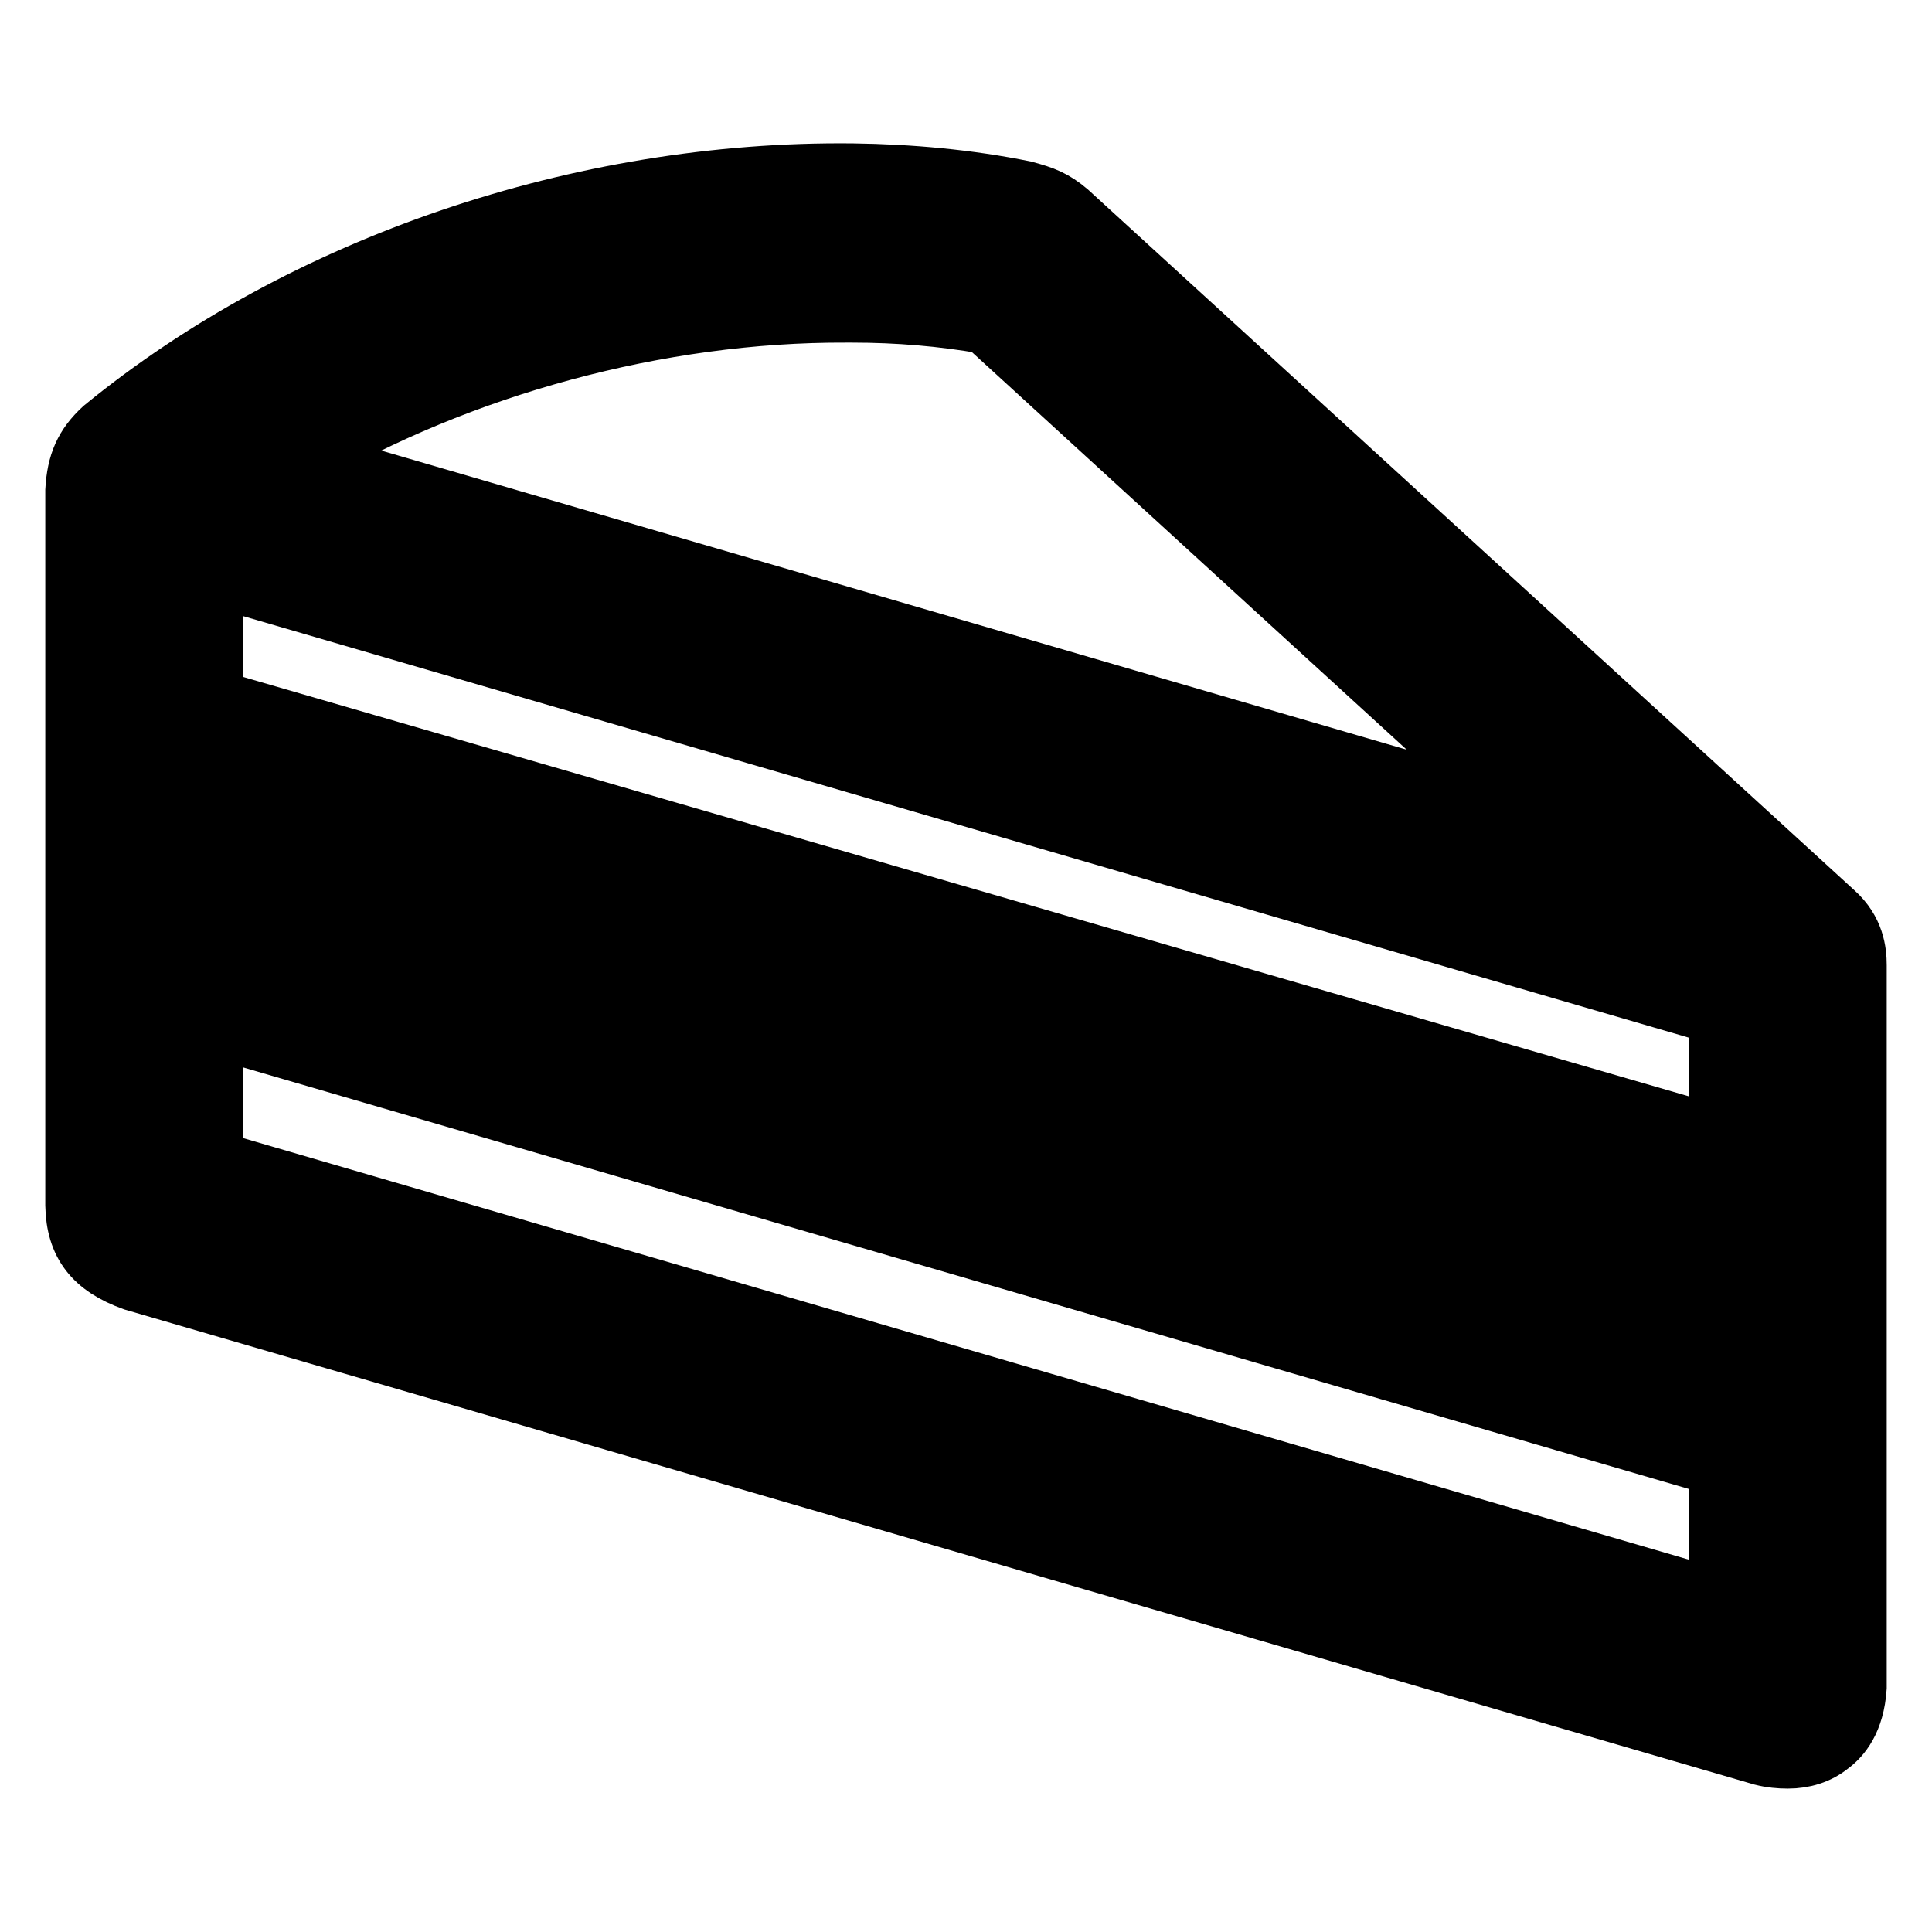 <?xml version="1.0" encoding="utf-8"?>
<!-- Svg Vector Icons : http://www.onlinewebfonts.com/icon -->
<!DOCTYPE svg PUBLIC "-//W3C//DTD SVG 1.1//EN" "http://www.w3.org/Graphics/SVG/1.1/DTD/svg11.dtd">
<svg version="1.1" xmlns="http://www.w3.org/2000/svg" xmlns:xlink="http://www.w3.org/1999/xlink" x="0px" y="0px" viewBox="0 0 256 256" enable-background="new 0 0 256 256" xml:space="preserve">
<g> <path stroke-width="8" fill-opacity="0" stroke="#000000"  d="M113,27c7.5,0.1,14.9,0.8,22,2.2c2,0.5,2.6,0.8,4,1.9l101.4,92.8c1.3,1.2,1.7,2.5,1.7,4.1v95.7 c-0.3,5-3.6,6-7.7,5.1L18.8,165.9c-3.6-1.3-4.8-2.8-4.8-6.3V65c0.1-2.5,0.8-3.8,2.4-5.2C42.3,38.5,79.2,26.6,113,27z M112.9,37.3 c-28.1-0.2-59.2,8.9-82.4,24.7L217,116.4l-84.6-77.3C126.2,38,119.6,37.4,112.9,37.3z M24.3,71.1v24.6l207.5,60.2v-24.4L24.3,71.1z  M24.3,106.4v13.8l207.5,60.5v-14L24.3,106.4z M24.3,130.9v25.9l207.5,60.5v-25.9L24.3,130.9z"/> <path stroke-width="8" fill-opacity="0" stroke="#000000"  d="M236.9,233c-1.1,0-2.2-0.1-3.4-0.4L17.7,169.7c-5.3-1.9-7.6-4.9-7.7-10V65c0.2-3.6,1.2-5.9,3.7-8.2 C40.1,35.2,77,22.6,113,23c7.6,0.1,15.3,0.8,22.7,2.3c2.6,0.7,3.9,1.2,5.8,2.8L243,120.9c2.7,2.4,3,5.2,3,7v95.7 c-0.3,4.4-2.1,6.5-3.6,7.6C240.9,232.4,239,233,236.9,233L236.9,233z M111.4,30.9c-33.1,0-68.4,12.2-92.5,31.9 c-0.7,0.7-0.9,1-1,2.4v94.4c0,1.7,0.1,1.8,2.2,2.6L235.4,225c1.4,0.3,2.1,0.1,2.3,0c0.1-0.1,0.3-0.5,0.4-1.6V128 c0-0.8-0.1-0.9-0.4-1.2L136.2,34c-0.6-0.5-0.7-0.6-2.3-1c-6.7-1.2-13.8-2-21-2C112.4,30.9,111.9,30.9,111.4,30.9L111.4,30.9z  M235.7,222.5L20.3,159.7v-34.1l215.3,62.8V222.5z M28.2,153.8l199.6,58.2v-17.7L28.2,136.1V153.8z M235.7,185.9L20.3,123.1v-22 l215.3,62.5V185.9z M28.2,117.2l199.6,58.2v-5.8L28.2,111.6V117.2z M235.7,161.1L20.3,98.6V65.8l215.3,62.8V161.1z M28.2,92.7 l199.6,57.9v-16.1L28.2,76.3V92.7z M232.2,125L21.4,63.6l6.9-4.7c23.3-16,54.6-25.4,83.8-25.4h0.8c6.9,0.1,13.7,0.7,20.2,1.8 l1.1,0.2L232.2,125L232.2,125z M40,60.8l161.8,47.2l-71.2-65.1c-5.7-1-11.6-1.5-17.7-1.5h-0.8C87.3,41.3,61,48.5,40,60.8z"/></g>
</svg>
